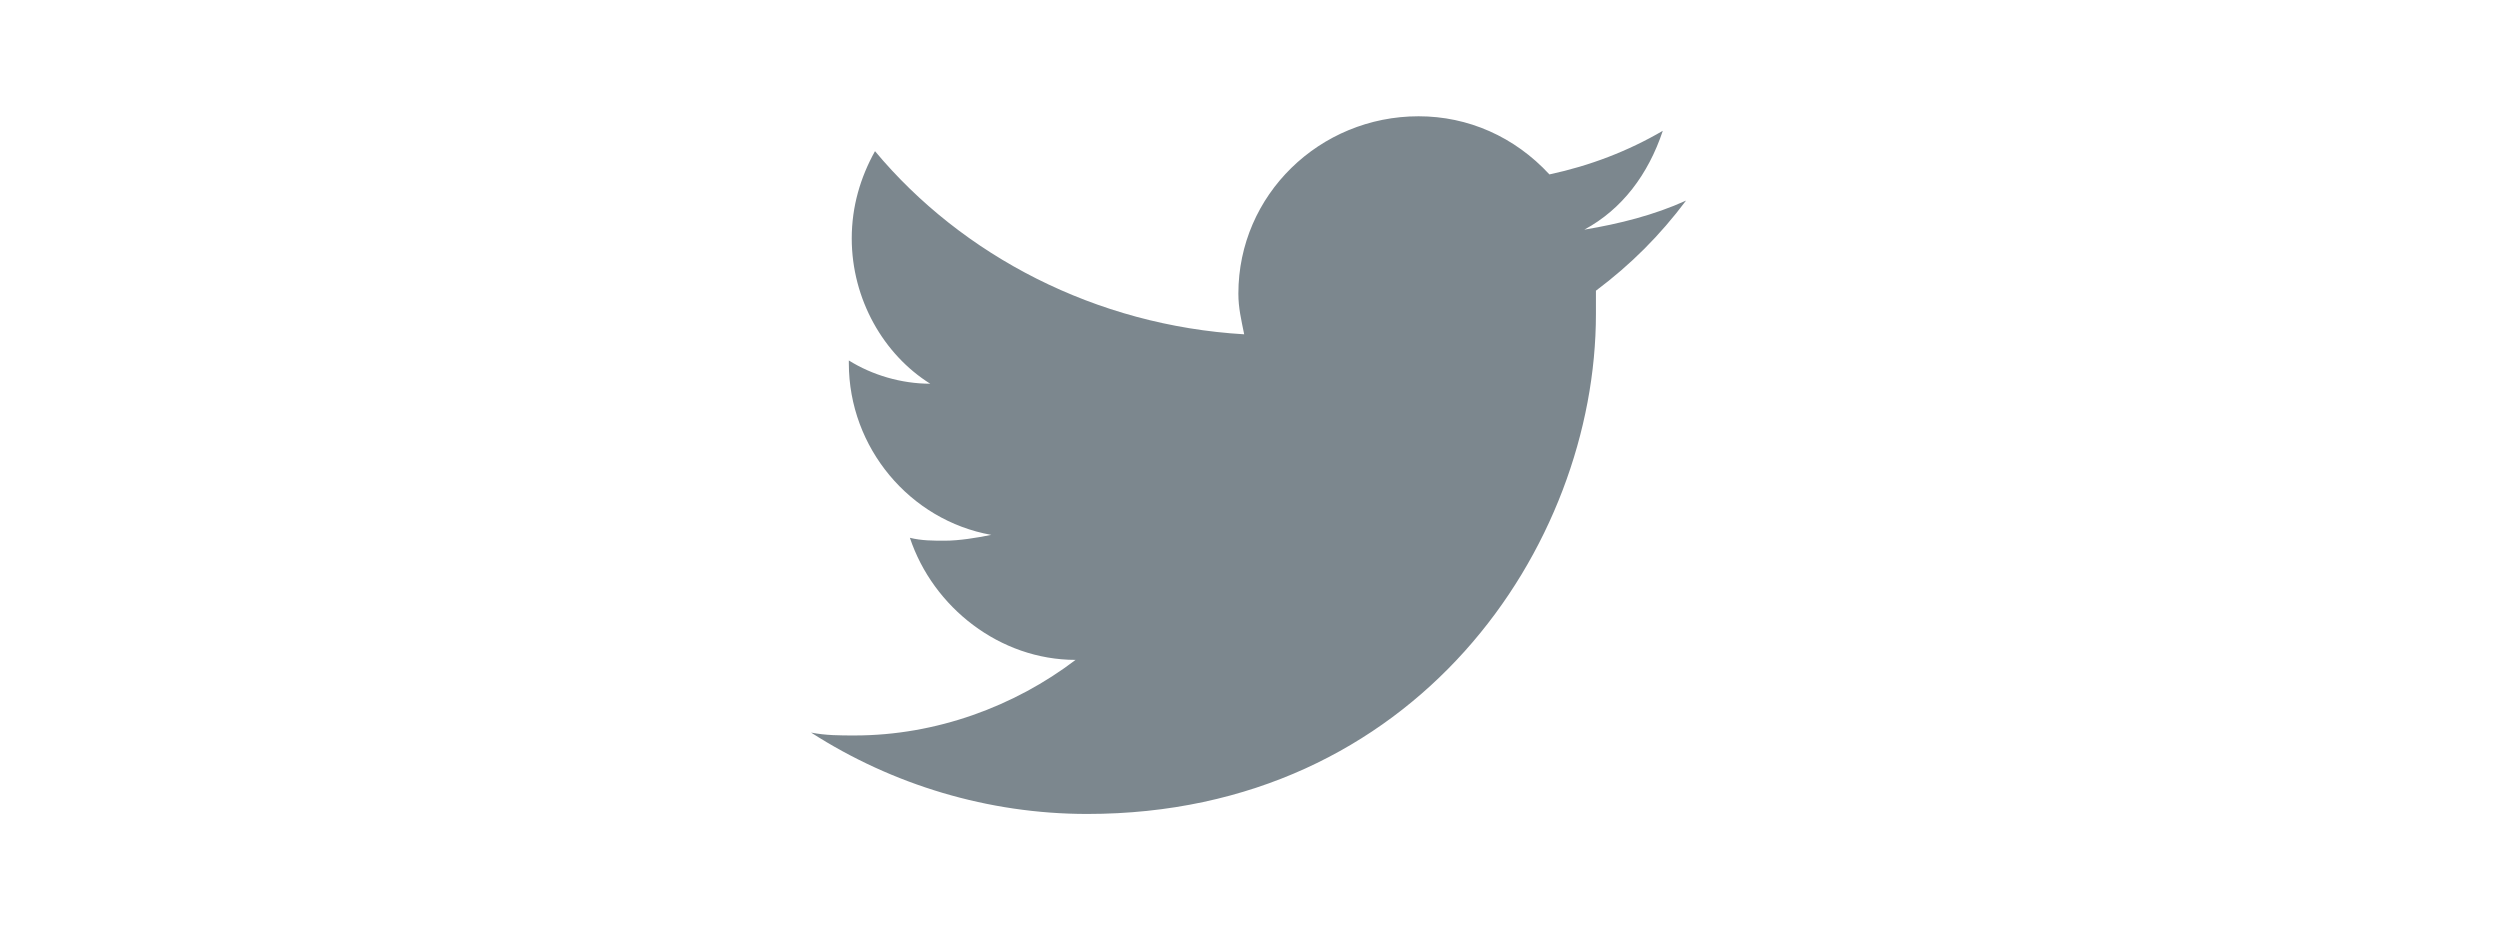 <svg version="1.1" xmlns="http://www.w3.org/2000/svg" xmlns:xlink="http://www.w3.org/1999/xlink" x="0px" y="0px" viewBox="0 0 86 32" style="enable-background:new 0 0 86 32;" xml:space="preserve">
<style type="text/css">
	.twitter-st0{fill:#7C878E;}
</style>
<path class="twitter-st0" d="M37.4,28c11.3,0,17.5-9.2,17.5-17.2c0-0.3,0-0.5,0-0.8c1.2-0.9,2.2-1.9,3.1-3.1c-1.1,0.5-2.3,0.8-3.5,1
	c1.3-0.7,2.2-1.9,2.7-3.4c-1.2,0.7-2.5,1.2-3.9,1.5C52.1,4.7,50.5,4,48.8,4c-3.4,0-6.2,2.7-6.2,6.1c0,0.5,0.1,0.9,0.2,1.4
	c-5.1-0.3-9.7-2.7-12.7-6.3c-0.5,0.9-0.8,1.9-0.8,3c0,2.1,1.1,4,2.7,5c-1,0-2-0.3-2.8-0.8c0,0,0,0.1,0,0.1c0,2.9,2.1,5.4,4.9,5.9
	c-0.5,0.1-1.1,0.2-1.6,0.2c-0.4,0-0.8,0-1.2-0.1c0.8,2.4,3.1,4.2,5.7,4.2c-2.1,1.6-4.8,2.6-7.6,2.6c-0.5,0-1,0-1.5-0.1
	C30.7,27,34,28,37.4,28"/>
</svg>
